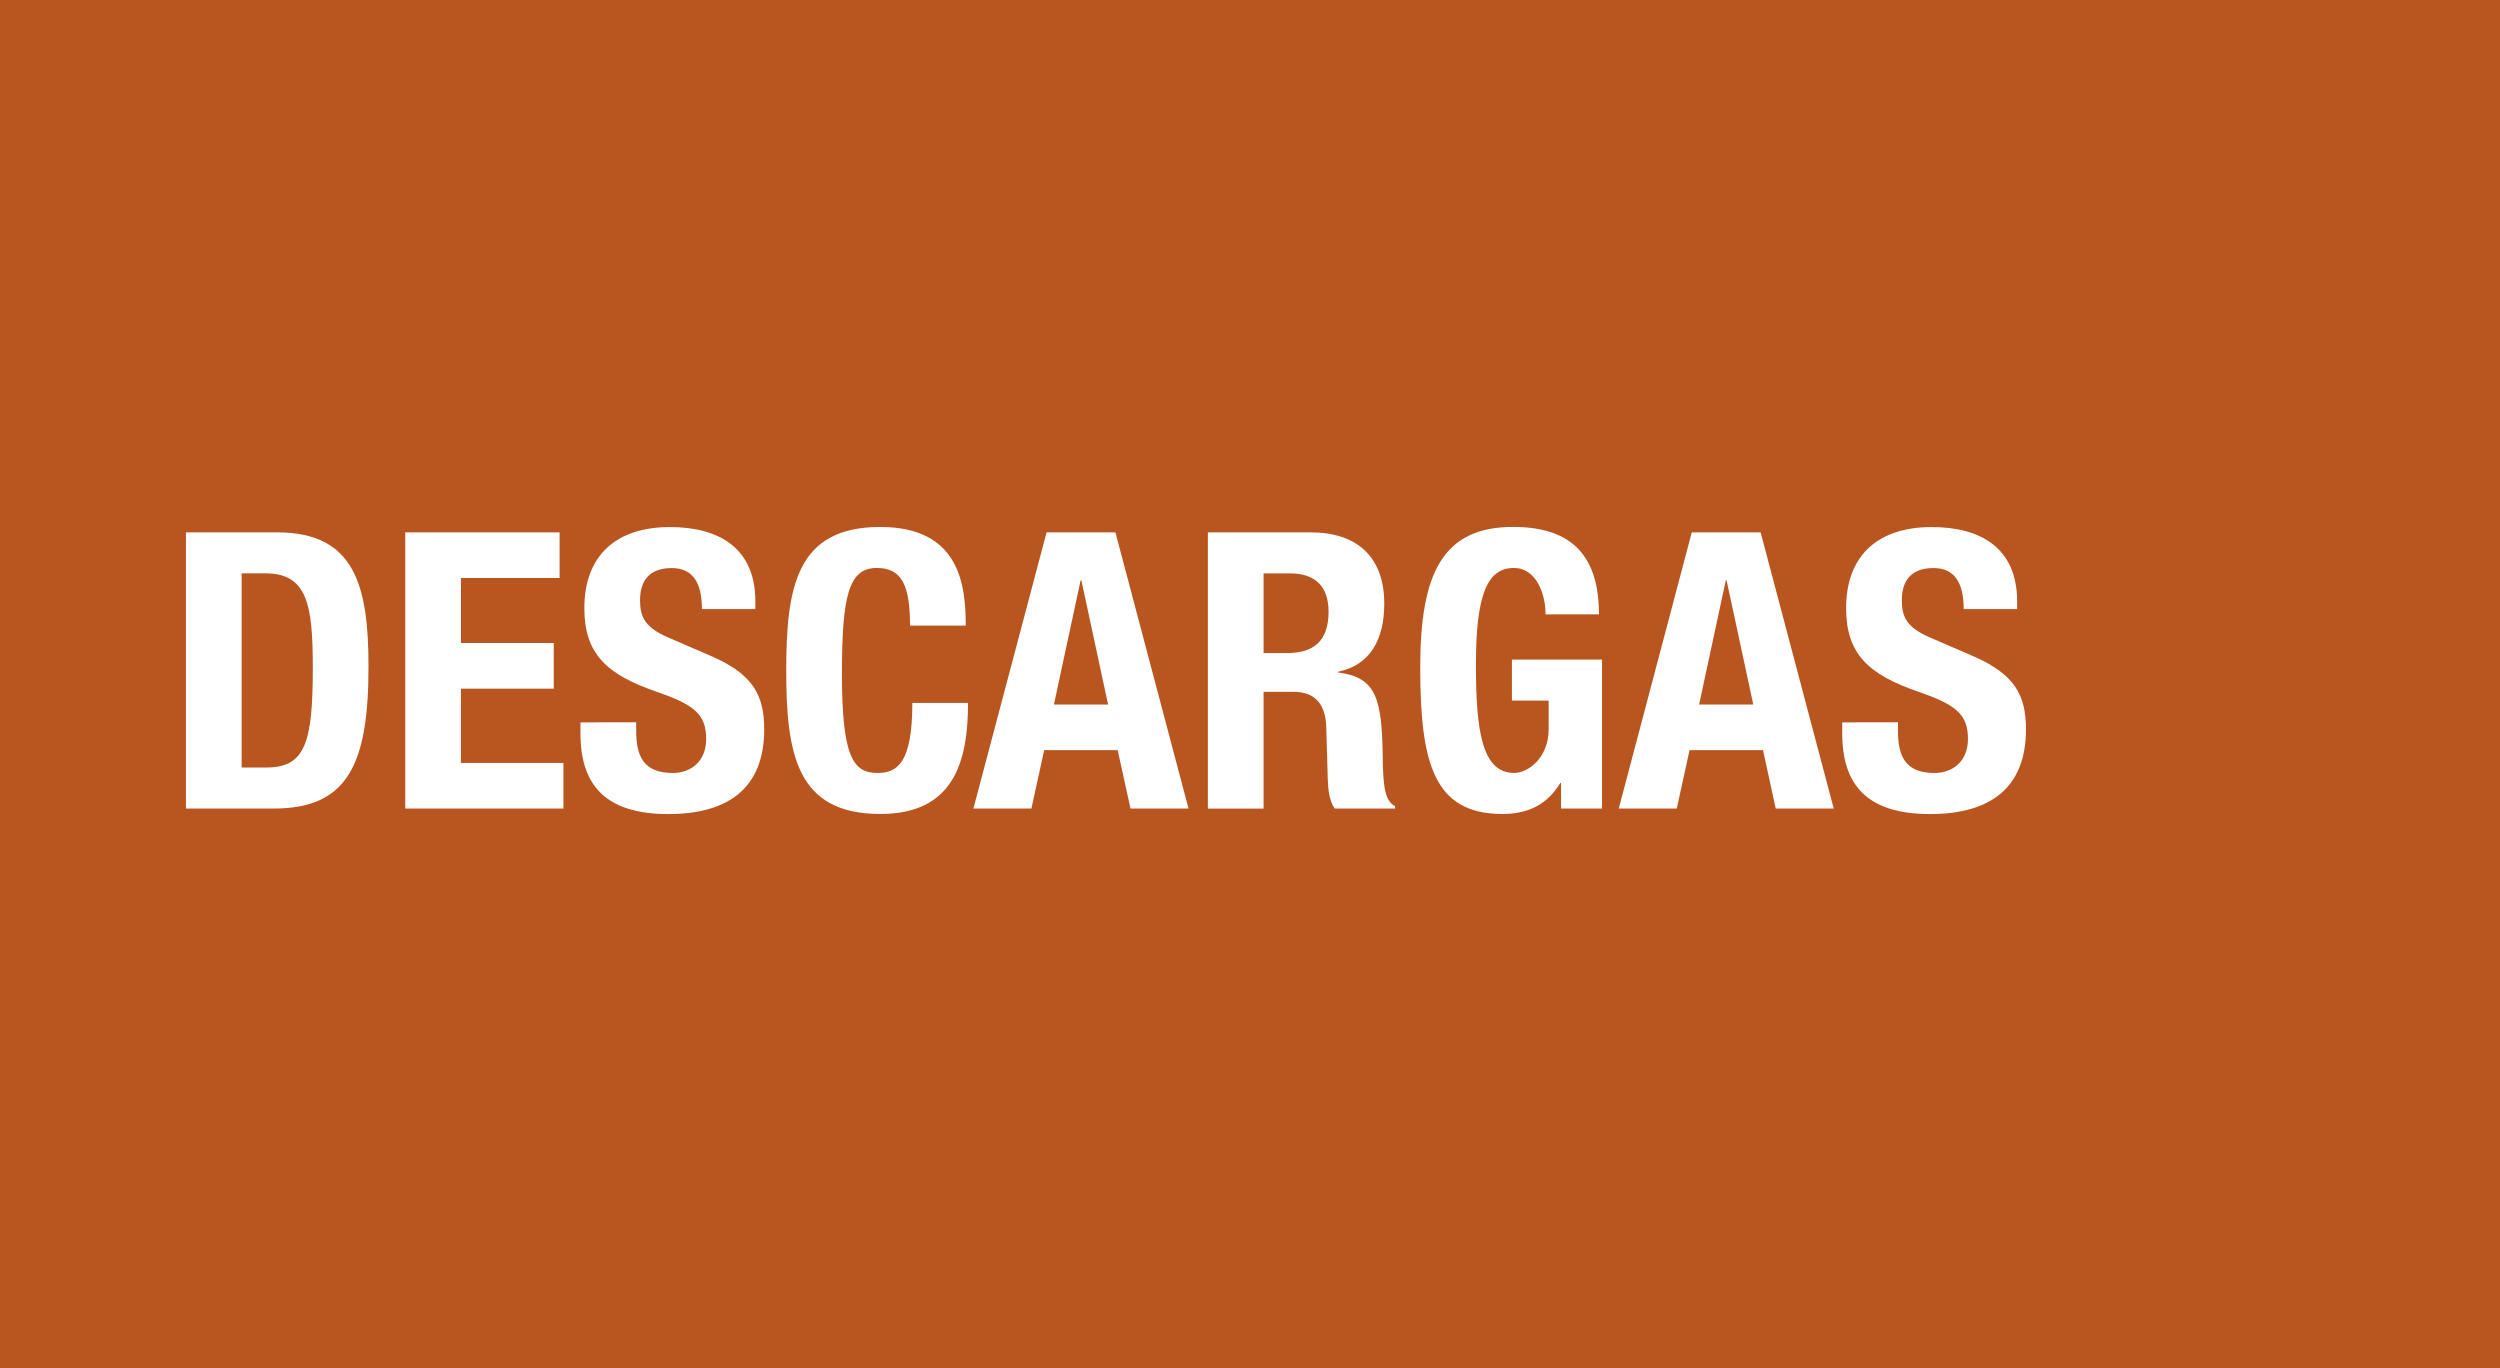 <svg xmlns="http://www.w3.org/2000/svg" viewBox="0 0 1228 672"><defs><style>.cls-1{fill:#b95620;}.cls-2{fill:#fff;}</style></defs><title>HEINE-service-support-general-downloads_ES</title><g id="Hintergrund"><rect class="cls-1" width="1228" height="672"/></g><g id="ES"><g id="DESCARGAS_PFAD" data-name="DESCARGAS PFAD"><path class="cls-2" d="M91.33,261.5h44.84c38,0,44.84,26,44.84,65.93,0,48.07-10.26,69.73-46.55,69.73H91.33ZM118.69,377h12.16c19,0,22.8-12,22.8-48.83,0-30.78-2.47-46.55-23.37-46.55H118.69Z"/><path class="cls-2" d="M274.87,261.5v22.42H226.42v31.92H272v22.42h-45.6v36.48h50.35v22.42H199.06V261.5Z"/><path class="cls-2" d="M312.49,354.79v4c0,12.73,3.61,20.9,18.05,20.9,8.36,0,16.34-5.32,16.34-16.72,0-12.35-6.27-16.91-24.32-23.18-24.32-8.36-35.53-18.43-35.53-41,0-26.41,16.15-39.9,42-39.9,24.32,0,42,10.45,42,36.48v3.8H344.79c0-12.73-4.37-20.14-14.82-20.14-12.35,0-15.58,7.79-15.58,15.77,0,8.36,2.47,13.49,14.06,18.43l21.09,9.12c20.52,8.93,25.84,19.38,25.84,35.91,0,28.69-17.48,41.61-47.12,41.61-31,0-43.13-14.44-43.13-39.52v-5.51Z"/><path class="cls-2" d="M447,307.29c0-19.76-4-28.31-16.34-28.31-13.87,0-17.1,13.87-17.1,52.25,0,41,5.7,48.45,17.48,48.45,9.88,0,17.1-5.13,17.1-34.39h27.36c0,29.26-7.22,54.53-43.13,54.53-41,0-46.17-29.26-46.17-70.49s5.13-70.49,46.17-70.49c39.14,0,42,28.69,42,48.45Z"/><path class="cls-2" d="M514.08,261.5H547.9l35.91,135.66h-28.5L549,368.47h-36.1l-6.27,28.69h-28.5Zm3.61,84.55h26.6l-13.11-61h-.38Z"/><path class="cls-2" d="M593.31,261.5h50.54c22.42,0,36.1,11.78,36.1,35,0,18.05-7.22,30.21-22.61,33.44v.38C676,332.75,678.81,343,679.19,371.7c.19,14.25.95,21.66,6.08,24.32v1.14H655.63c-2.66-3.8-3.23-8.93-3.42-14.25l-.76-26c-.38-10.64-5.13-17.1-16.15-17.1H620.67v57.38H593.31Zm27.36,59.28h11.4c13.11,0,20.52-5.7,20.52-20.33,0-12.54-6.65-18.81-19-18.81H620.67Z"/><path class="cls-2" d="M759.18,301.78c0-10.07-4.56-22.8-15.58-22.8-13.3,0-18.62,13.68-18.62,47.5,0,32.68,3,53.2,18.81,53.2,6.46,0,16.91-7,16.91-21.66V344.15H742.65V324h44.27v73.15H766.78V384.62h-.38c-6.46,10.64-15.77,15.2-28.5,15.2-33.63,0-40.28-25.08-40.28-72,0-45.6,10.64-69,45.6-69,30,0,42.18,15.39,42.18,42.94Z"/><path class="cls-2" d="M831,261.5h33.82l35.91,135.66h-28.5L866,368.47h-36.1l-6.27,28.69h-28.5Zm3.61,84.55h26.6l-13.11-61h-.38Z"/><path class="cls-2" d="M932.27,354.79v4c0,12.73,3.61,20.9,18.05,20.9,8.36,0,16.34-5.32,16.34-16.72,0-12.35-6.27-16.91-24.32-23.18-24.32-8.36-35.53-18.43-35.53-41,0-26.41,16.15-39.9,42-39.9,24.32,0,42,10.45,42,36.48v3.8H964.57c0-12.73-4.37-20.14-14.82-20.14-12.35,0-15.58,7.79-15.58,15.77,0,8.36,2.47,13.49,14.06,18.43l21.09,9.12c20.52,8.93,25.84,19.38,25.84,35.91,0,28.69-17.48,41.61-47.12,41.61-31,0-43.13-14.44-43.13-39.52v-5.51Z"/></g></g></svg>